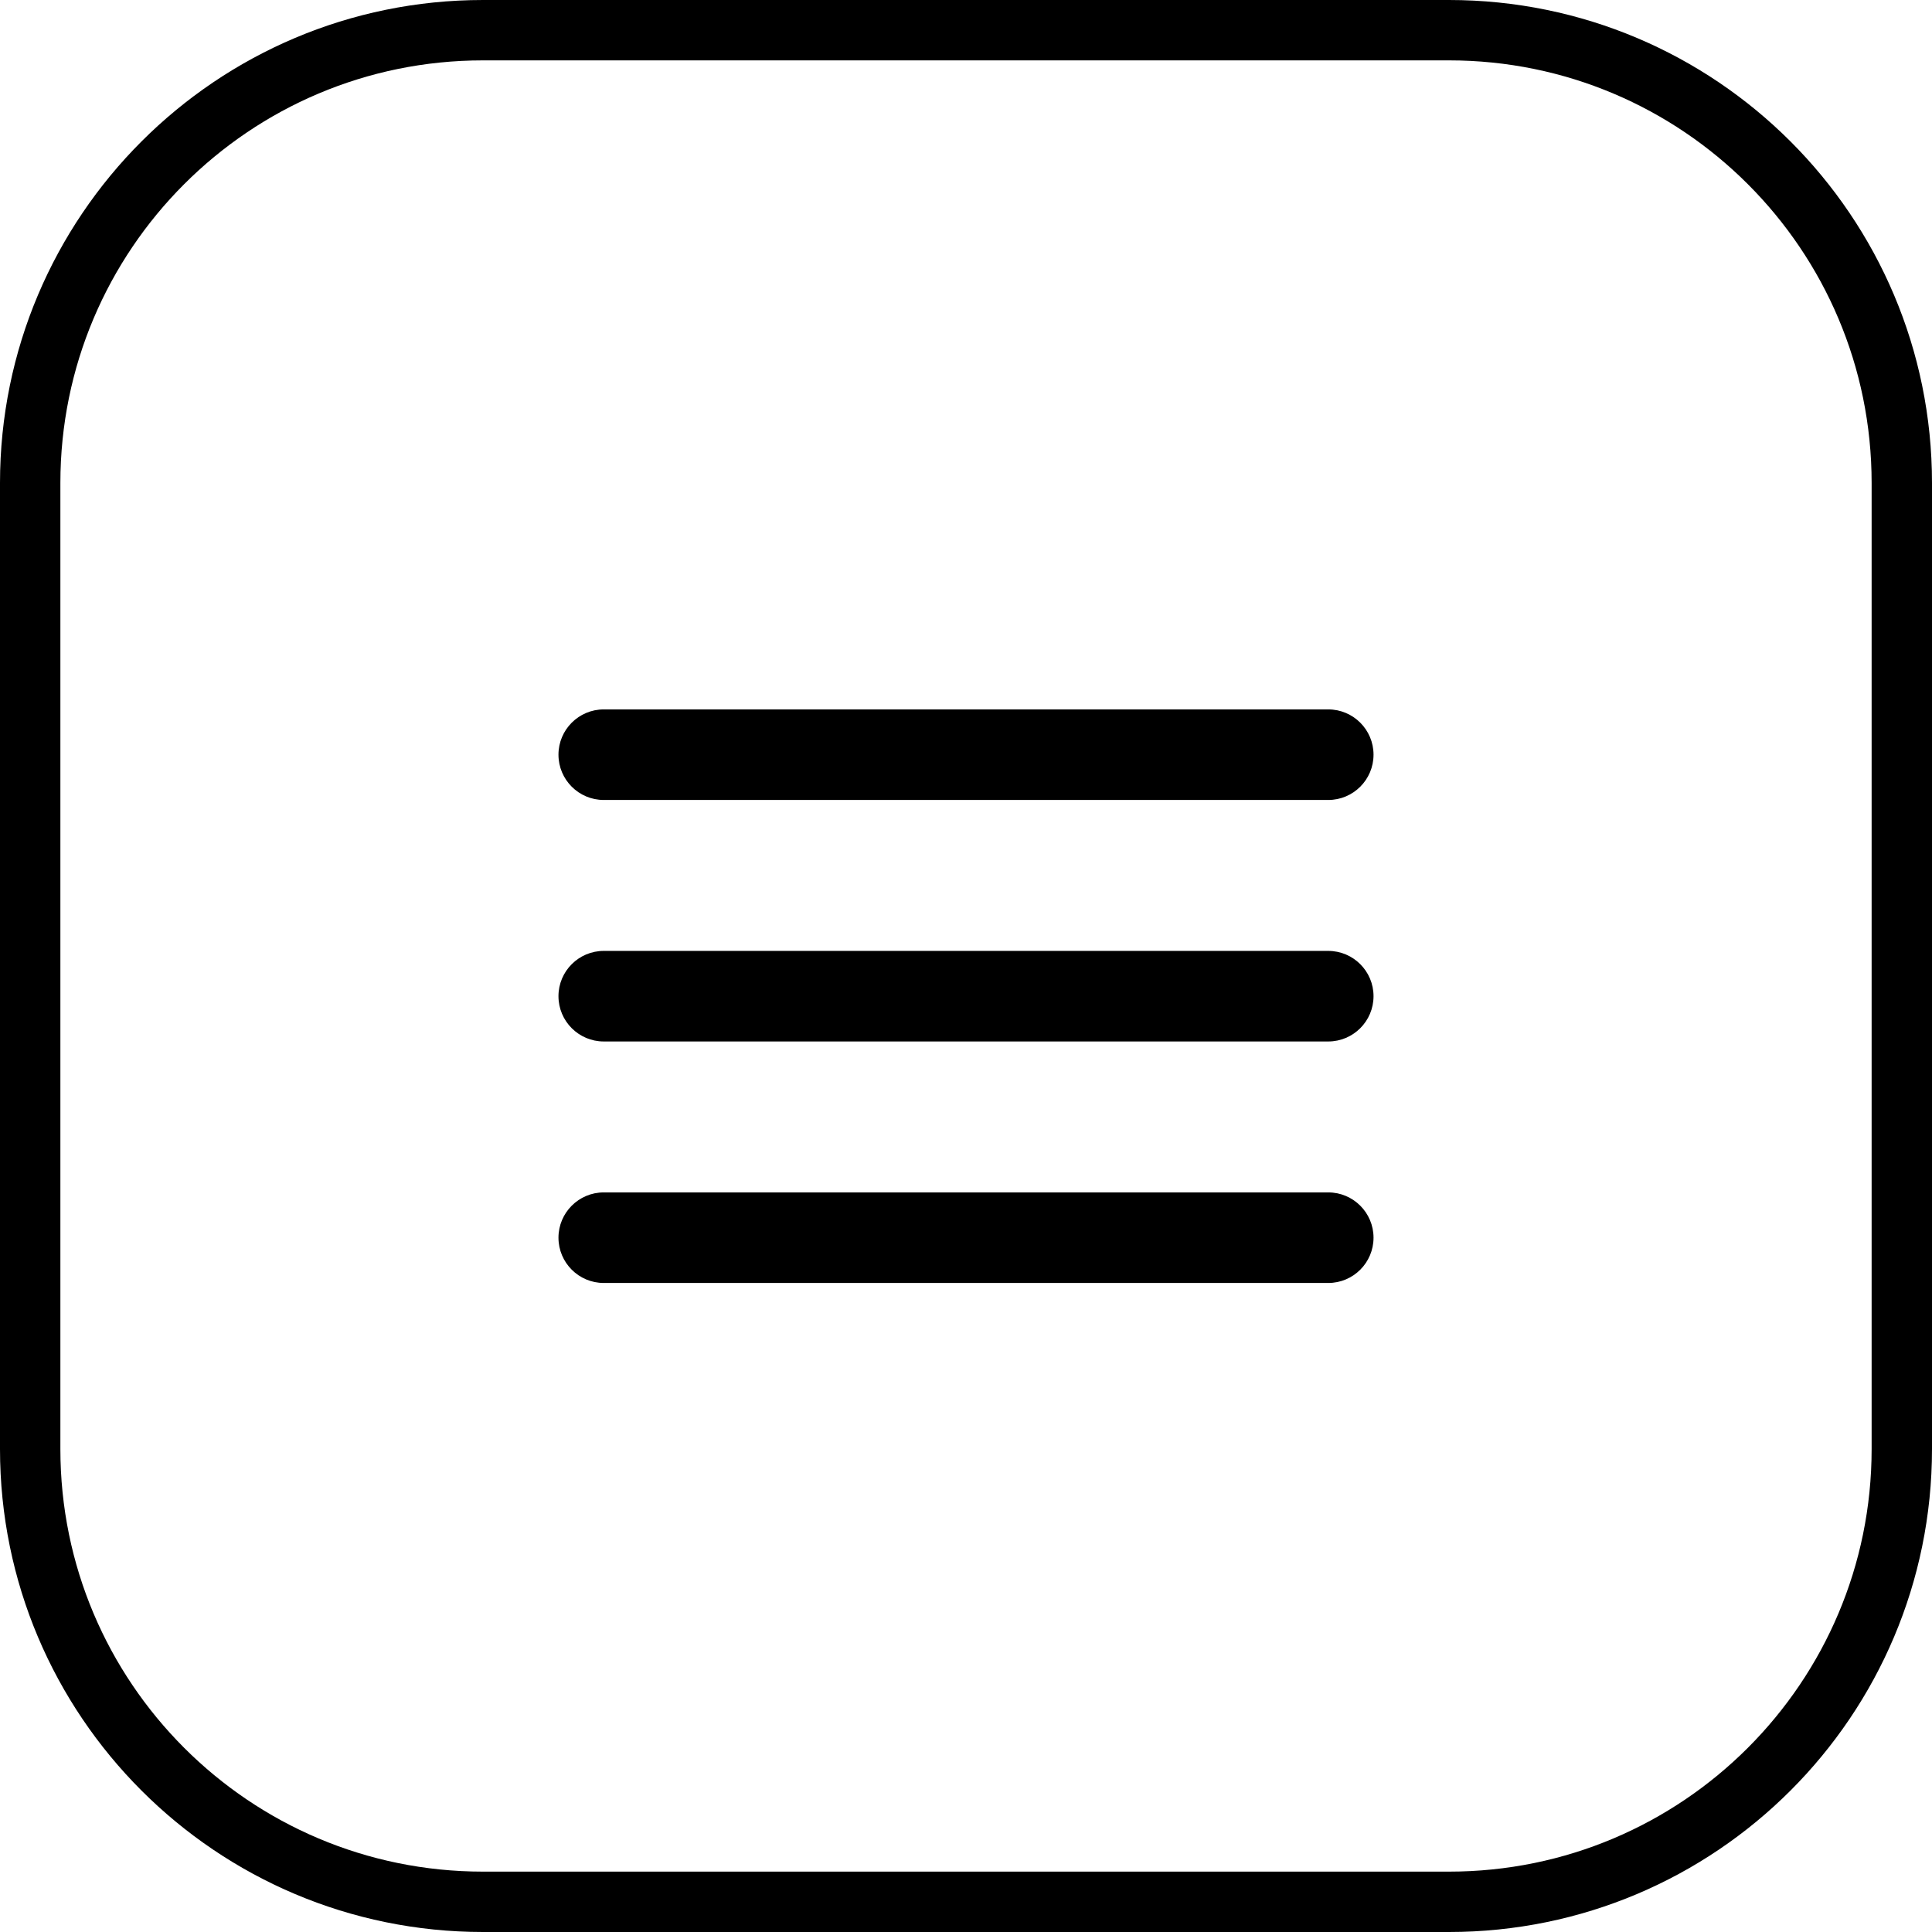 <svg width="32" height="32" viewBox="0 0 32 32" fill="none" xmlns="http://www.w3.org/2000/svg">
<path d="M0.5 8C0.5 3.858 3.858 0.5 8 0.5H24C28.142 0.5 31.5 3.858 31.5 8V24C31.5 28.142 28.142 31.5 24 31.5H8C3.858 31.5 0.5 28.142 0.5 24V8Z" stroke="black"/>
<path d="M10 15.75C9.586 15.75 9.25 16.086 9.25 16.5C9.25 16.914 9.586 17.25 10 17.25V15.75ZM22 17.25C22.414 17.25 22.75 16.914 22.75 16.5C22.75 16.086 22.414 15.75 22 15.75V17.25ZM10 19.75C9.586 19.75 9.25 20.086 9.25 20.5C9.25 20.914 9.586 21.25 10 21.25V19.75ZM22 21.25C22.414 21.25 22.75 20.914 22.75 20.5C22.75 20.086 22.414 19.75 22 19.75V21.25ZM10 11.75C9.586 11.75 9.25 12.086 9.25 12.5C9.25 12.914 9.586 13.25 10 13.25V11.75ZM22 13.25C22.414 13.25 22.75 12.914 22.75 12.5C22.75 12.086 22.414 11.75 22 11.75V13.25ZM10 17.25H22V15.75H10V17.25ZM10 21.25H22V19.75H10V21.25ZM10 13.25H22V11.75H10V13.25Z" fill="black"/>
</svg>
